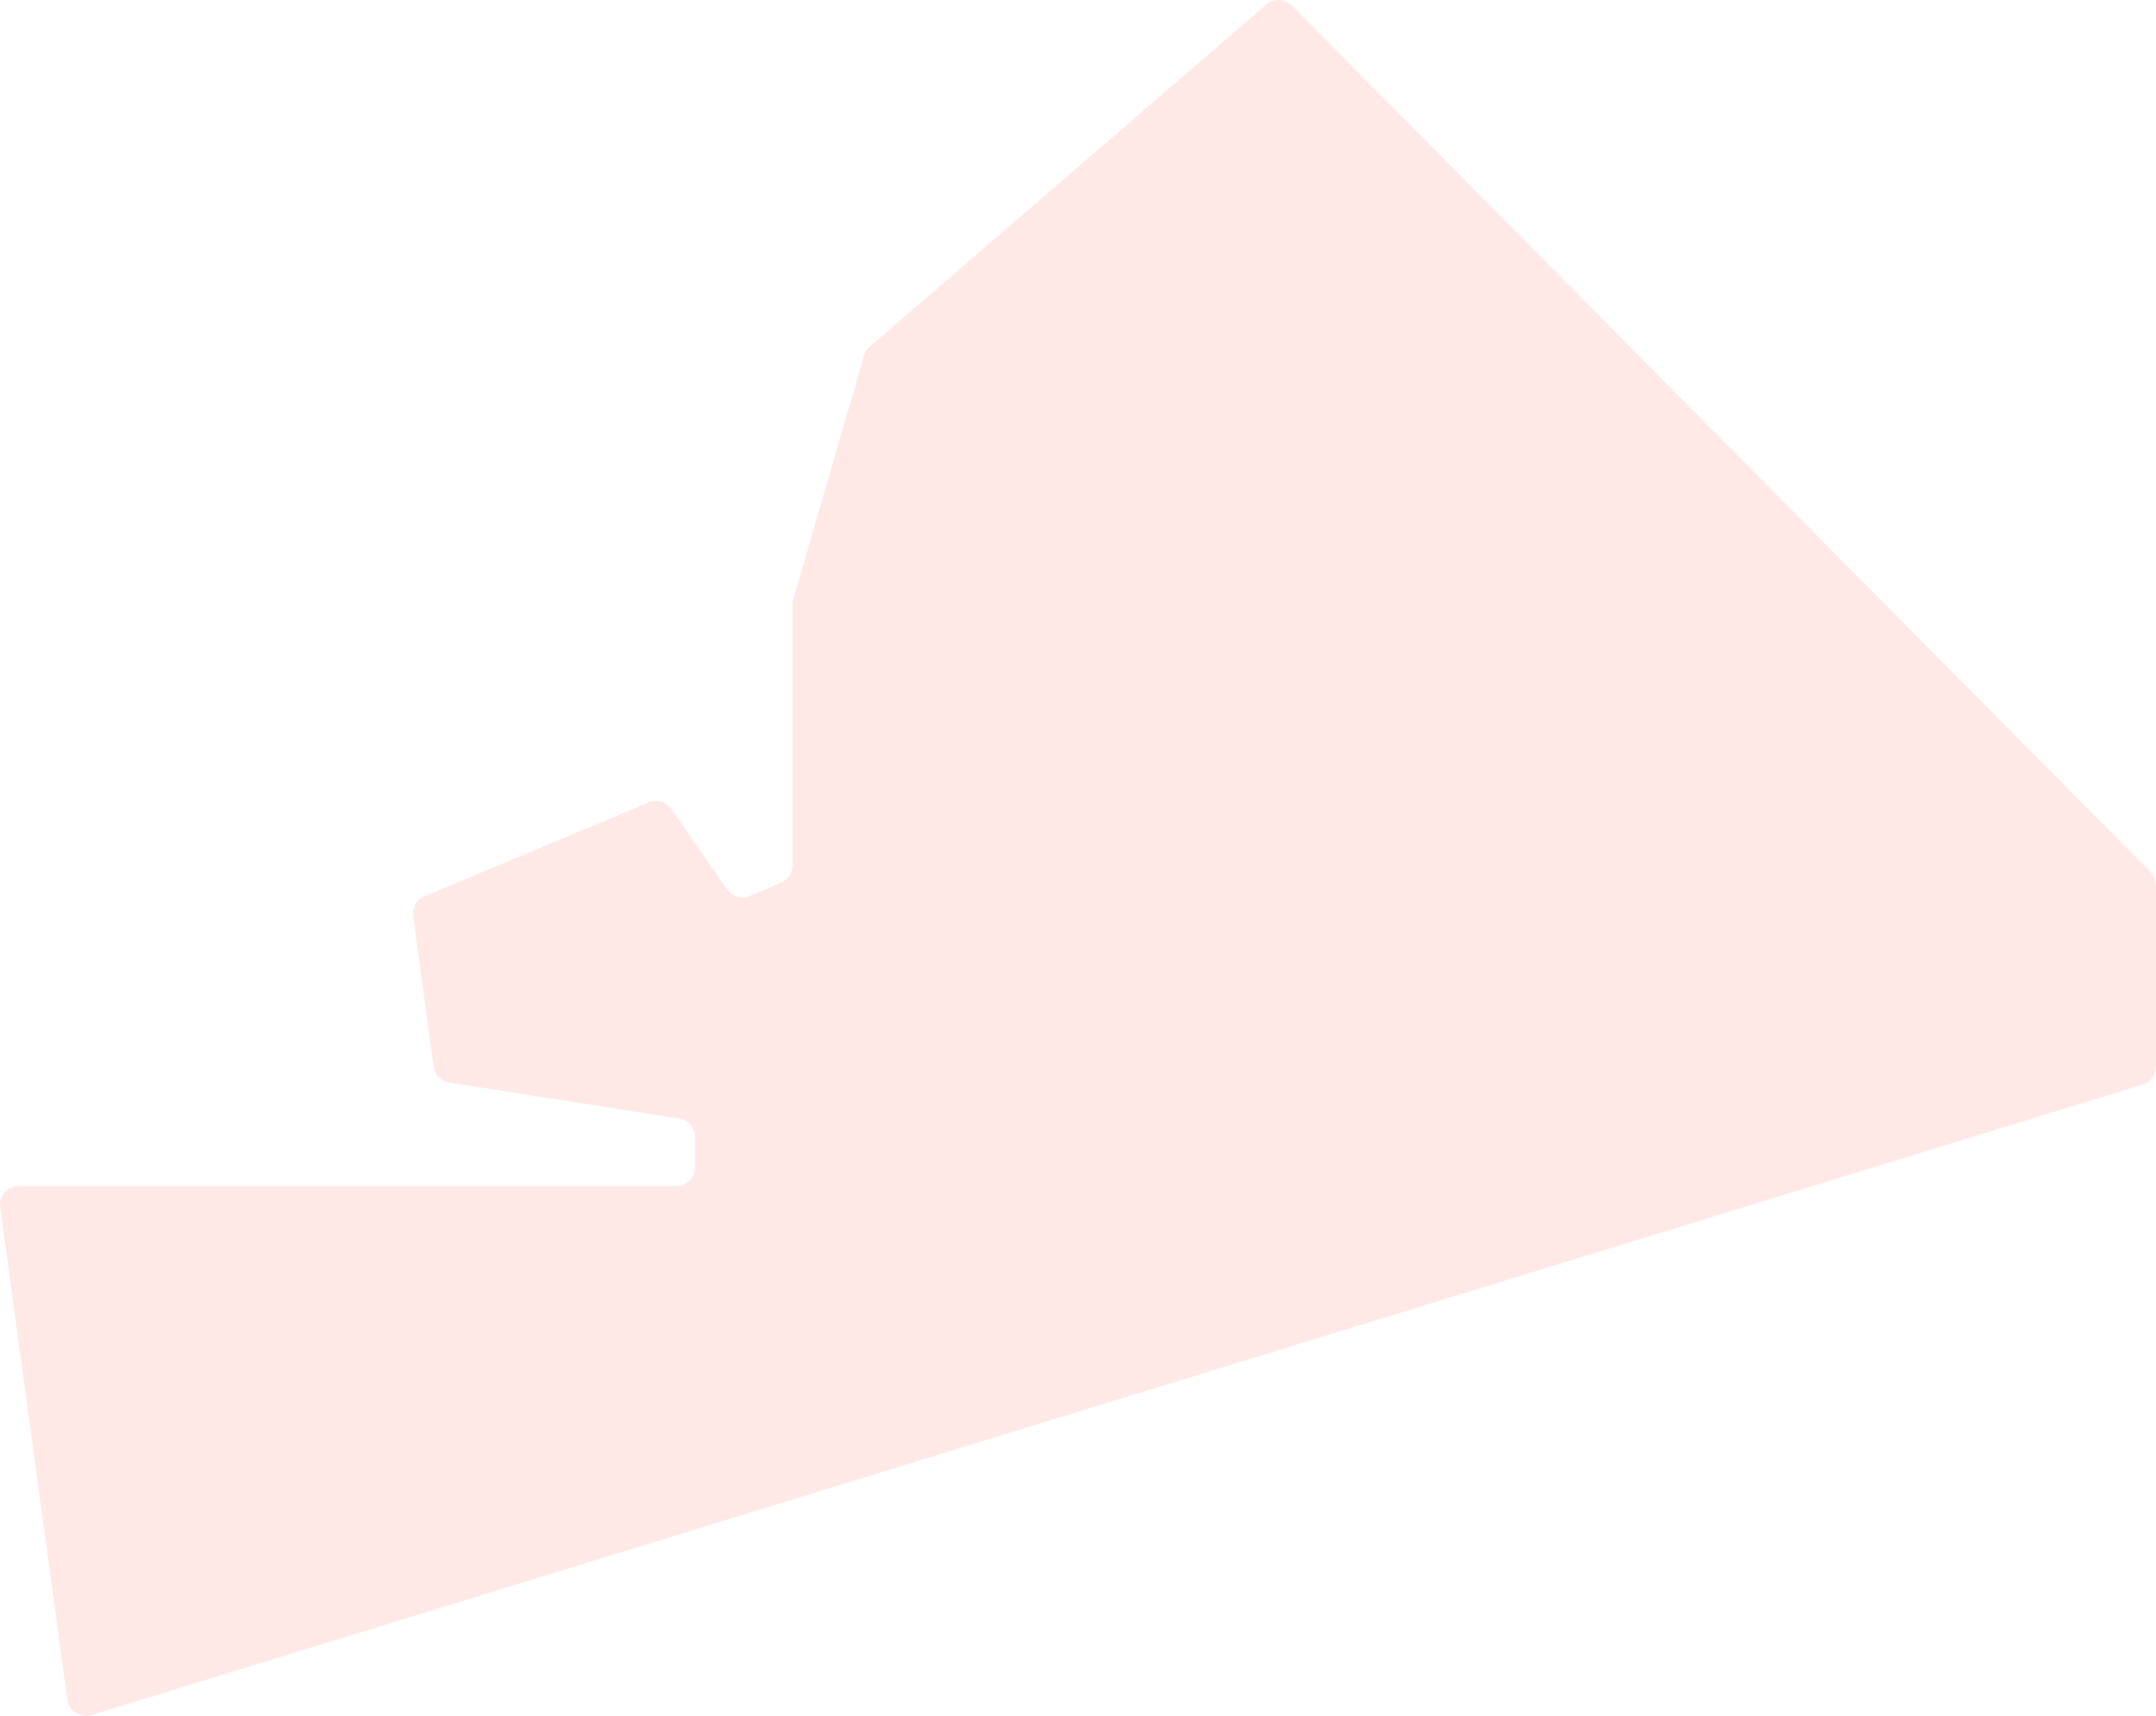 <?xml version="1.0" encoding="UTF-8"?> <svg xmlns="http://www.w3.org/2000/svg" width="1377" height="1096" viewBox="0 0 1377 1096" fill="none"> <path opacity="0.8" d="M551.864 227.075C552.511 224.844 553.792 222.849 555.551 221.331L808.715 2.915C813.493 -1.207 820.646 -0.927 825.087 3.556L1373.51 557.055C1375.74 559.303 1376.99 562.34 1376.99 565.506V681.274C1376.99 686.547 1373.55 691.202 1368.51 692.751L58.416 1095.46C51.335 1097.64 43.992 1092.95 42.992 1085.61L0.111 771.156C-0.872 763.946 4.732 757.527 12.008 757.527H432.002C438.633 757.527 444.009 752.151 444.009 745.52V726.337C444.009 720.422 439.7 715.388 433.856 714.474L286.981 691.525C281.738 690.706 277.655 686.543 276.938 681.285L263.842 585.245C263.107 579.86 266.082 574.653 271.095 572.55L414.301 512.496C419.533 510.302 425.586 512.07 428.816 516.735L464.341 568.048C467.59 572.742 473.695 574.499 478.942 572.25L498.93 563.683C503.345 561.791 506.207 557.451 506.207 552.647V386.043C506.207 384.911 506.368 383.784 506.683 382.696L551.864 227.075Z" fill="#FFE3E1"></path> </svg> 